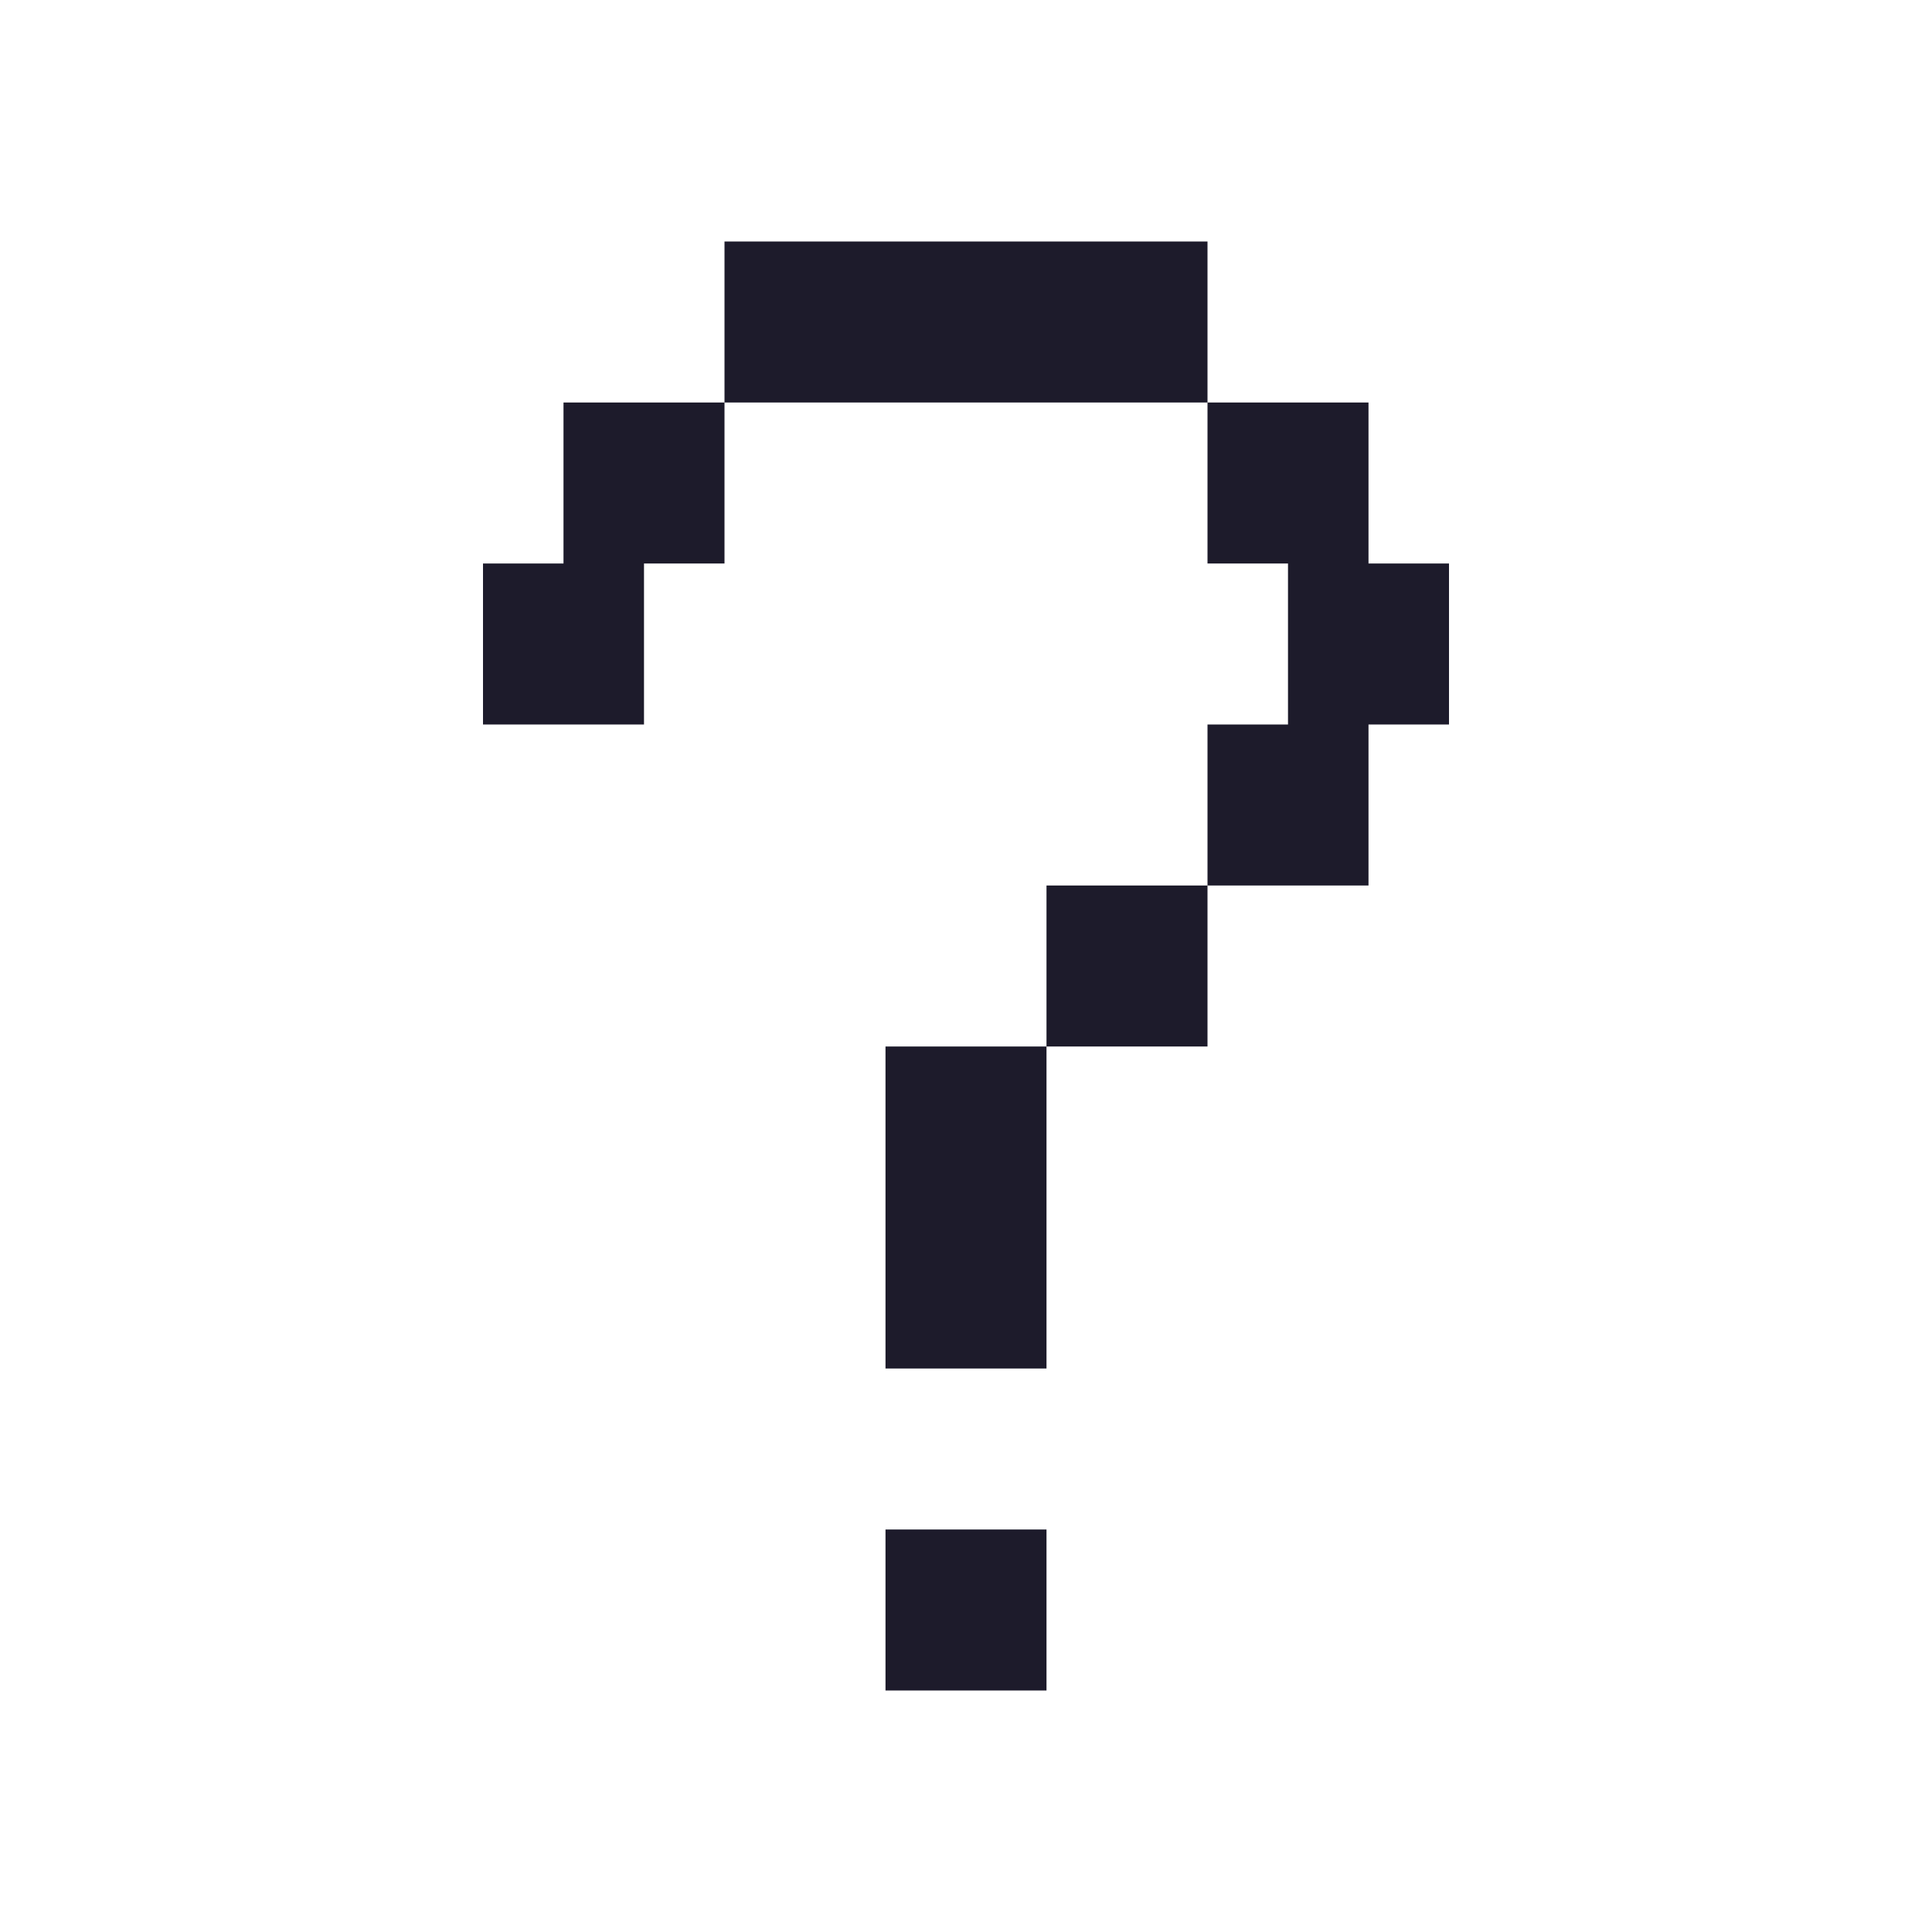 <svg width="24" height="24" viewBox="0 0 24 24" fill="none" xmlns="http://www.w3.org/2000/svg">
<path d="M13 21H11V19H13V21ZM13 17H11V13H13V17ZM15 13H13V11H15V13ZM17 7H18V9H17V11H15V9H16V7H15V5H17V7ZM9 7H8V9H6V7H7V5H9V7ZM15 5H9V3H15V5Z" fill="#1D1B2B"/>
</svg>

